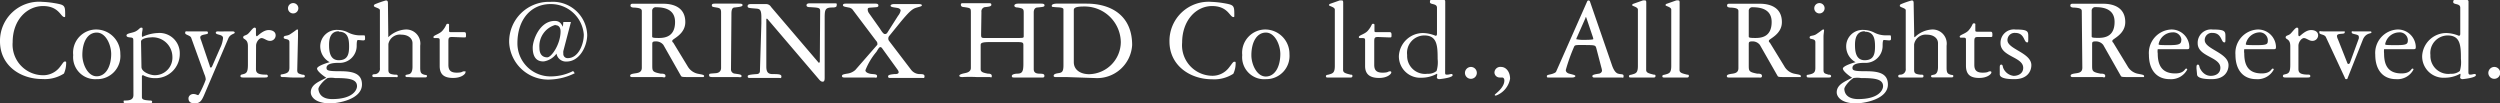 <svg xmlns="http://www.w3.org/2000/svg" width="227.09" height="9.39"><rect width="100%" height="100%" fill="#333333" stroke="none"/><g data-name="レイヤー 2"><path d="M3.86.17a8.2 8.2 0 011.06.11c1 .17 1 .21 1 1.14 0 .09 0 .13-.07.13-.34 0-.49-1-1.94-1S1.15 1.8 1.15 3.83a2.78 2.78 0 002.64 3 1.91 1.91 0 001.64-.73c.25-.31.34-.51.45-.51s.13 0 .13.09a2.41 2.41 0 01-.2 1 3.21 3.21 0 01-1.94.5C1.83 7.19 0 5.93 0 3.76A3.55 3.55 0 013.86.17zm7.07 4.74a2.1 2.1 0 01-2.16 2.28A2 2 0 016.65 5a2.1 2.1 0 012.16-2.32 2.2 2.2 0 012.12 2.23zm-.83 0c0-.84-.49-1.95-1.31-1.95S7.48 3.79 7.48 5c0 .82.49 1.93 1.3 1.93s1.32-.85 1.32-2.04zm2.01-1.17c0-.2 0-.26-.11-.31s-.51 0-.51-.21.52-.21.83-.37.37-.34.51-.34.12.07.12.15-.06.29-.06.49 0 .19.07.19A3.52 3.52 0 0114.33 3a1.84 1.84 0 012 1.88 2.2 2.2 0 01-2.25 2.22A2.24 2.24 0 0113 6.83a.1.1 0 00-.11.11v1.88c0 .22.16.27.69.31.14 0 .24 0 .24.13s-.13.13-.37.13h-1.98c-.1 0-.24 0-.24-.14s0-.11.15-.12c.4 0 .74-.07.74-.5zm.74 2.34c0 .48.84.75 1.18.75a1.59 1.59 0 001.63-1.68 1.79 1.79 0 00-2-1.75c-.1 0-.85.06-.85.38zM19.06 6c0 .09.06.14.1.14s.09-.07.12-.14L20 4.36a2.56 2.56 0 00.26-.9c0-.37-.66-.26-.66-.49 0-.07.06-.12.2-.12a4.52 4.52 0 00.62 0h.65c.09 0 .25 0 .25.12s-.41.11-.58.52l-2.21 5.17c-.21.48-.37.73-.84.73s-.57-.24-.57-.45.19-.4.44-.4.33.1.44.1.69-1.31.69-1.44a1.45 1.45 0 00-.13-.47l-1.19-3.29c-.08-.24-.55-.26-.55-.44s.06-.15.24-.15h1.61c.17 0 .22 0 .22.16s-.7.07-.7.39a.75.75 0 00.07.24zm4.19.25c0 .35.13.53.93.53a.13.13 0 01.15.14c0 .11-.13.12-.25.12h-2c-.07 0-.24 0-.24-.13a.16.16 0 01.08-.13c.41-.1.6-.1.6-.9V4.19c0-.68-.43-.59-.43-.79s.24-.15.44-.33.44-.56.59-.56a.12.12 0 01.13.13V3c0 .18 0 .29.08.29s.54-.56 1.08-.56c.23 0 .63.09.63.49a.5.5 0 01-.55.49c-.25 0-.51-.25-.73-.25s-.5.36-.5.69zm3.75.12c0 .33.16.31.44.41.08 0 .25 0 .25.14s-.18.12-.28.12h-.84c-.29 0-.57-.04-.87-.04-.09 0-.21 0-.21-.12s0-.11.2-.14c.43-.09.6-.19.6-.61v-2.3c0-.38-.52-.2-.52-.42s.29-.11.57-.29c.54-.35.58-.44.66-.44s.07 0 .07.08v.55zm.1-5.62a.47.47 0 11-.94 0 .47.47 0 11.94 0zm5.42 2.88c-.06 0-.12.07-.12.5a1.55 1.55 0 01-1.65 1.58c-.23 0-1.09 0-1.09.45 0 .24.13.31 1.22.31s2 .16 2 1.2c0 1.38-2.22 1.72-2.88 1.72-1.38 0-1.77-.62-1.77-1 0-.73.8-1 1.41-1.33-.19-.11-.84-.58-.84-.83s1-.55 1.15-.58a1.64 1.64 0 01-.86-1.44 1.5 1.5 0 011.62-1.49 2.06 2.06 0 01.93.24 2.33 2.33 0 001 .25h.44c.08 0 .08.14.08.27s0 .19-.2.19zM30.18 9c1.88 0 2.25-.84 2.25-1.17 0-.66-.77-.74-2-.74a2.08 2.08 0 00-.68 0c-.34.2-.83.76-.83 1 .08.66.58.91 1.26.91zm.6-6.16c-.76 0-.89.68-.89 1.22s.05 1.41.88 1.41.94-.57.94-1.26-.11-1.33-.93-1.33zm4.49.4v.14a2.46 2.46 0 011.56-.7 1.28 1.28 0 011.34 1.47v2c0 .44.08.54.32.62s.28 0 .29.14-.14.12-.26.12h-.84c-.28 0-.47-.03-.68-.03-.07 0-.17 0-.17-.11s.09-.09.32-.15.32-.32.32-.68V3.92c0-.44-.41-.77-1-.77a1.06 1.06 0 00-1.19.85v2.35c0 .31.13.38.55.43.22 0 .3 0 .3.14S36 7 35.92 7H34c-.08 0-.18 0-.18-.12s.09-.13.19-.14a.49.49 0 00.5-.56V.93c0-.21-.55-.25-.55-.4a.18.18 0 01.09-.14 8.6 8.6 0 011-.35c.19 0 .19.12.19.38zm5.8.12c-.31 0-.34.08-.34.43v2.1c0 .45.17.71.75.71s.46-.12.67-.12.13 0 .13.11-.32.49-1.12.49-1.22-.3-1.22-1.08V3.65c0-.16-.06-.19-.24-.19h-.24a.09.09 0 01-.09-.09c0-.17.52-.26.8-.56.41-.46.32-.65.49-.65s.13.09.13.21v.4c0 .1 0 .15.17.15h1.18c.11 0 .19 0 .19.24s0 .24-.18.24zM51.17 2h.69l-.69 2.64a1 1 0 000 .22.38.38 0 00.41.42c.95 0 1.45-1.24 1.45-2.13A3 3 0 0050 .37c-1.7 0-3 1.32-3 3.57a3 3 0 003.06 3 4.47 4.47 0 002-.49l.15.2a5.36 5.36 0 01-2.15.57 3.55 3.55 0 01-3.81-3.36A3.61 3.61 0 0150 .17a3.12 3.12 0 013.34 3c0 1-.67 2.42-1.88 2.42a.87.87 0 01-.91-.72 1.78 1.78 0 01-1.16.71c-.25 0-1 0-1-1.25 0-.69.63-2.43 2-2.43.47 0 .6.28.74.53zm-.71.26A2 2 0 0049 4.35c0 .63.32.86.71.86S50.92 4 50.92 2.85c0-.33-.15-.56-.46-.56zM58.3 1c0-.23-.26-.28-.65-.31-.12 0-.38 0-.38-.18s.14-.17.24-.17h2.74c.91 0 2 .32 2 1.67 0 1.12-1.18 1.52-1.18 1.68s0 .1.09.19L62.45 6a1.41 1.41 0 001 .71c.3.06.51.08.51.2a.09.09 0 01-.1.09h-1c-.88 0-.92 0-1-.1l-1.6-2.82a.85.85 0 00-.69-.32c-.32 0-.32.08-.32.29v1.86c0 .54 0 .63.76.78.2 0 .44 0 .44.21s-.25.1-.3.1h-2.73c-.06 0-.19 0-.18-.14s.28-.17.54-.21.52-.12.52-.5zm.94 2.32c0 .1.1.13.61.13s1.47-.09 1.47-1.45c0-1.07-.83-1.34-1.71-1.34a.32.32 0 00-.37.34zm7.16 3a.38.38 0 00.37.37c.35.06.59.06.59.22S67.16 7 67 7h-2.18c-.27 0-.41 0-.41-.17s.07-.13.56-.18c.19 0 .53-.08.53-.48V1.13c0-.35-.12-.4-.43-.45s-.41-.05-.41-.2.17-.15.3-.15h2c.34 0 .49 0 .49.13s-.19.16-.71.22c-.29 0-.3.35-.3.64zM74.5 1c0-.31-.17-.3-.88-.35-.14 0-.36 0-.36-.17s.2-.18.33-.18h2.22c.27 0 .19.06.19.2s-.15.18-.37.18c-.69 0-.72.19-.72 1V7c0 .21 0 .42-.18.42s-.29-.16-.42-.31l-4.61-5.4a.13.13 0 00-.09 0v4.35c0 .59.26.65.52.67.53 0 .85 0 .85.21s-.1.14-.21.14h-2.66c-.07 0-.19 0-.19-.12s0-.17.79-.23c.23 0 .32-.12.32-.29l.13-4.31v-.55c0-.73-.15-.77-.48-.8-.64-.05-.77-.05-.77-.22s.16-.19.33-.19h1.37a.52.52 0 01.43.26l4.27 5s0 .06.09.06.07-.12.07-.3zm5.66 3.43s-.08-.15-.19-.15-.18.14-.36.43a6 6 0 00-1 1.67c0 .13.12.24.39.31s.67 0 .67.22-.17.13-.26.13H76.7c-.07 0-.22 0-.22-.14s.21-.16.46-.21a1.35 1.35 0 00.75-.33l2-2.29a.28.28 0 000-.16c0-.1-.1-.19-.16-.27L77.42.84a.6.6 0 00-.35-.16c-.22-.05-.5-.07-.5-.2s.11-.15.29-.15h2.64c.11 0 .29 0 .29.17s-.17.15-.53.18-.44 0-.44.2a.58.58 0 00.11.31l1 1.41c.1.16.3.49.44.49h.06a.27.27 0 00.15-.09l1-1.57a1.08 1.08 0 00.23-.47c0-.16-.21-.23-.3-.24-.26-.05-.58-.06-.61-.18s.17-.17.3-.17h2.24c.07 0 .3 0 .3.11s-.24.13-.57.24-.66.42-1.44 1.37l-.95 1.17a.37.37 0 00-.09.23.35.35 0 00.08.24l2 2.62a1 1 0 00.73.38c.28 0 .48 0 .48.2s-.1.15-.2.15h-2.92c-.08 0-.19 0-.19-.14s.2-.17.55-.21c.19 0 .42 0 .41-.19a.5.5 0 00-.09-.2zm8.96-1.34c0 .28 0 .36.28.36h2.95c.58 0 .64 0 .64-.15V1.23c0-.4 0-.46-.56-.55-.16 0-.29-.05-.29-.17s.17-.18.32-.18h2.1c.11 0 .32 0 .32.15s-.16.15-.63.2c-.2 0-.35.14-.35.44v5.16c0 .3.19.4.48.41s.49 0 .49.2-.2.15-.32.15h-2.43c-.12 0-.21 0-.21-.14s.25-.2.49-.21c.45 0 .56-.19.56-.88V4.1c0-.24-.07-.27-.53-.28H90c-.78 0-.92.07-.92.27v2.19c0 .27.24.33.65.41.12 0 .36 0 .36.21s-.09.1-.2.1h-1.16a11.94 11.94 0 00-1.3 0c-.08 0-.29 0-.29-.12s.29-.19.48-.23.57-.11.57-.48v-5c0-.43 0-.44-.65-.53-.12 0-.26-.05-.26-.21s.12-.14.24-.14h2.21c.25 0 .32 0 .32.15s-.26.17-.5.2a.39.39 0 00-.4.45zM96.89 7h-.98c-.06 0-.2 0-.2-.11s.08-.19.4-.24.49-.08.49-.71V.86c0-.21-.45-.18-.74-.21s-.32 0-.32-.14.29-.18.42-.18h2.74c2.29 0 4.14 1.13 4.14 3.76a3.19 3.19 0 01-3.37 3zm.65-1.36c0 .77.69 1.1 1.39 1.1a2.94 2.94 0 002.88-2.92A3.29 3.29 0 0098.46.59c-.9 0-.92.19-.92.35zM110.05.17a8.31 8.31 0 011.07.11c1 .17 1 .21 1 1.14 0 .09 0 .13-.08.13-.34 0-.49-1-1.94-1s-2.72 1.3-2.72 3.33a2.77 2.77 0 002.64 3 1.88 1.88 0 001.63-.76c.25-.31.35-.51.46-.51s.13 0 .13.09a2.2 2.2 0 01-.21 1 3.19 3.19 0 01-1.94.5c-2 0-3.86-1.26-3.86-3.43a3.55 3.55 0 013.82-3.6zm7.08 4.74A2.11 2.11 0 01115 7.19 2 2 0 01112.84 5 2.11 2.11 0 01115 2.68a2.21 2.21 0 012.13 2.23zm-.83 0c0-.84-.49-1.95-1.31-1.95s-1.32.85-1.32 2.06c0 .82.49 1.93 1.31 1.93s1.32-.87 1.32-2.06zm5.7 1.43c0 .27.2.32.68.44.09 0 .17 0 .17.12a.13.13 0 01-.13.14h-2.13c-.07 0-.15 0-.15-.12s.15-.12.23-.14c.39-.11.58-.15.58-.8V.87c0-.24-.53-.31-.53-.4a.14.14 0 01.09-.12l.88-.31a.93.93 0 01.22 0c.1 0 .1.14.1.22v.78zm3.17-2.98c-.3 0-.34.08-.34.43v2.1c0 .45.17.71.75.71s.46-.12.68-.12c.07 0 .12 0 .12.11s-.32.49-1.11.49S124 6.78 124 6V3.65c0-.16-.06-.19-.24-.19h-.24a.09.09 0 01-.09-.09c0-.17.53-.26.8-.56.41-.46.33-.65.49-.65s.13.09.13.21v.4c0 .1 0 .15.17.15h1.18c.11 0 .2 0 .2.24s0 .24-.19.24zm6.1 3.18c0 .2 0 .24.18.24s.3-.06.4-.06a.1.1 0 01.1.11c0 .24-1.17.36-1.23.36s-.2-.05-.2-.14.07-.35 0-.35a2.85 2.85 0 01-1.38.36 1.94 1.94 0 01-2.07-2A2.2 2.2 0 01129.28 3a3.17 3.17 0 011.12.25c.11 0 .13-.08.13-.21V.7c0-.42-.64-.25-.64-.51s.11-.19.28-.19h1c.05 0 .11 0 .11.15v1.43zm-1.89-3.32A1.58 1.58 0 00127.82 5a1.63 1.63 0 001.85 1.7 1.2 1.2 0 00.82-.25 2.7 2.7 0 00.1-1.09c0-1.22-.05-2.14-1.21-2.14zm4.23 2.86a.54.54 0 11-.54.53.55.55 0 01.54-.53zm2.74 0c.46 0 .82.45.82 1.07a2 2 0 01-1.28 1.53c-.09 0-.11 0-.11-.07s.87-.61.87-1.3c0-.2-.11-.27-.2-.27h-.22a.47.47 0 01-.48-.46.53.53 0 01.6-.5zM145 4.37c-.08-.27-.13-.27-1-.28s-.92 0-1 .12a15.94 15.94 0 00-.77 2.15c0 .22.22.31.31.33.34.09.56.13.56.22s-.18.13-.25.13h-2.21c-.09 0-.13 0-.13-.13s.28-.12.55-.22.28-.15.33-.27l2.79-6.31a.14.14 0 01.11-.07.14.14 0 01.13.08l2 5.79c.2.59.42.74.56.78.3.09.5 0 .5.22s-.08.13-.22.13h-2.47a.14.14 0 01-.15-.12c0-.13.22-.17.61-.23.06 0 .27-.1.27-.28a1.57 1.57 0 00-.06-.28zm-1.75-1a.73.73 0 00-.07.19 3.13 3.13 0 00.79.06c.06 0 .76 0 .76-.07a.85.85 0 00-.05-.21l-.58-1.72s0-.06-.07-.06 0 0 0 .05zm6.28 2.97c0 .27.21.32.69.44.09 0 .16 0 .16.12a.13.13 0 01-.13.14h-2.12c-.08 0-.16 0-.16-.12s.16-.12.23-.14c.4-.11.58-.15.58-.8V.87c0-.24-.52-.31-.52-.4a.13.13 0 01.09-.12l.88-.31a.78.78 0 01.22 0c.09 0 .09.14.09.22v.78zm3.03 0c0 .27.21.32.69.44.09 0 .16 0 .16.12a.13.13 0 01-.13.14h-2.12c-.08 0-.16 0-.16-.12s.16-.12.23-.14c.4-.11.58-.15.58-.8V.87c0-.24-.52-.31-.52-.4a.13.13 0 01.09-.12l.88-.31a.78.78 0 01.22 0c.09 0 .09.14.09.22v.78zM157.91 1c0-.23-.26-.28-.65-.31-.12 0-.38 0-.38-.18s.14-.17.24-.17h2.74c.91 0 2 .32 2 1.67 0 1.12-1.18 1.52-1.18 1.68s0 .1.09.19l1.3 2.12a1.37 1.37 0 001 .71c.29.06.51.08.51.2s0 .09-.11.09h-1c-.89 0-.93 0-1-.1l-1.61-2.82a.83.83 0 00-.68-.32c-.33 0-.33.08-.33.29v1.86c0 .54 0 .63.76.78.2 0 .44 0 .44.21s-.24.14-.28.14h-2.74c-.05 0-.18 0-.17-.14s.27-.17.53-.21.52-.12.52-.5zm.94 2.32c0 .1.1.13.61.13s1.47-.08 1.47-1.45c0-1.07-.83-1.34-1.71-1.34a.32.32 0 00-.37.34zm6.79 3.05c0 .33.17.31.44.41.09 0 .25 0 .25.14s-.18.12-.27.12h-1.75c-.08 0-.2 0-.2-.12s0-.11.19-.14c.44-.09.6-.19.6-.61V3.83c0-.38-.52-.2-.52-.42s.29-.11.58-.29c.53-.35.57-.44.65-.44s.08 0 .08.08-.05.37-.05.55zm.1-5.62a.47.47 0 11-.94 0 .47.47 0 11.94 0zm5.39 2.88c-.06 0-.12.07-.12.5a1.55 1.55 0 01-1.65 1.58c-.23 0-1.09 0-1.09.45 0 .24.13.31 1.22.31s2 .16 2 1.2c0 1.38-2.23 1.72-2.89 1.72-1.37 0-1.76-.62-1.76-1 0-.73.79-1 1.4-1.33-.19-.11-.84-.58-.84-.83s1-.55 1.16-.58a1.62 1.62 0 01-.86-1.44 1.49 1.49 0 011.61-1.49 2.14 2.14 0 01.94.24 2.25 2.25 0 001 .25h.45c.07 0 .07.14.07.27s0 .19-.19.19zM168.79 9c1.89 0 2.26-.84 2.26-1.17 0-.66-.78-.74-2-.74a2.16 2.16 0 00-.69 0c-.34.2-.83.76-.83 1 .04.66.59.91 1.26.91zm.6-6.16c-.76 0-.89.68-.89 1.22s.05 1.41.88 1.41.94-.57.94-1.26-.11-1.33-.93-1.33zm4.49.4c0 .06 0 .14.05.14a2.42 2.42 0 011.55-.7 1.28 1.28 0 011.34 1.47v2c0 .44.08.54.32.62s.28 0 .29.14-.14.12-.26.12h-1.6c-.06 0-.16 0-.16-.11s.09-.09.31-.15.32-.32.32-.68V3.92c0-.44-.4-.77-1-.77a1.06 1.06 0 00-1.17.89v2.31c0 .31.13.38.55.43.23 0 .3 0 .3.14s-.11.12-.2.12h-1.92c-.08 0-.17 0-.17-.12s.08-.13.18-.14a.49.49 0 00.5-.56V.93c0-.21-.54-.25-.54-.4a.17.17 0 01.08-.14 8.16 8.16 0 011-.35c.18 0 .18.12.18.38zm5.8.12c-.3 0-.34.08-.34.43v2.1c0 .45.17.71.75.71s.46-.12.68-.12c.07 0 .12 0 .12.11s-.32.49-1.11.49-1.2-.3-1.2-1.12V3.61c0-.16-.06-.19-.24-.19h-.24a.09.09 0 01-.09-.09c0-.17.53-.26.8-.56.41-.46.32-.65.49-.65s.13.09.13.21v.4c0 .1 0 .15.17.15h1.18c.11 0 .2 0 .2.24s0 .24-.19.24zm1.97 2.85c0-.21 0-.34.14-.34s.13.19.17.29a1.16 1.16 0 00.95.73c.43 0 .87-.22.87-.73 0-1-2.06-1-2.06-2.23a1.21 1.21 0 011.35-1.25c1.16 0 1.17.17 1.17.66s0 .51-.1.51c-.32 0-.22-.86-1.08-.86a.65.65 0 00-.71.66c0 .82 2.17 1.14 2.17 2.27 0 .54-.35 1.27-1.53 1.27-.31 0-1.34 0-1.34-.44zM189.1 1c0-.23-.26-.28-.66-.31-.12 0-.38 0-.38-.18s.15-.17.24-.17h2.75c.9 0 2 .32 2 1.67 0 1.12-1.17 1.52-1.17 1.68s0 .1.08.19L193.25 6a1.39 1.39 0 001 .71c.29.06.51.08.51.2s0 .09-.11.09h-1c-.88 0-.93 0-1-.1l-1.6-2.82a.85.85 0 00-.69-.32c-.32 0-.32.08-.32.29v1.86c0 .54 0 .63.76.78.19 0 .43 0 .43.21S191 7 191 7h-2.73c-.06 0-.19 0-.18-.14s.27-.17.54-.21.52-.12.52-.5zm.9 2.31c0 .1.09.13.61.13s1.47-.08 1.47-1.45c0-1.07-.83-1.34-1.71-1.34A.32.32 0 00190 1zm6 1.16a1.17 1.17 0 000 .38c0 .91.26 1.82 1.58 1.82.84 0 .87-.44 1-.44a.09.09 0 01.1.09 1.66 1.66 0 01-1.59.87c-1.2 0-1.89-.85-1.89-2.21a2.13 2.13 0 012-2.3 1.62 1.62 0 011.67 1.54c0 .19 0 .25-.21.25zm2.15-.86a.74.74 0 00-.8-.67A1.32 1.32 0 00196.08 4c0 .08 0 .1.95.1s1.11-.1 1.11-.49zm1.37 2.6c0-.21 0-.34.13-.34s.13.19.17.29.33.73 1 .73c.44 0 .87-.22.87-.73 0-1-2.06-1-2.06-2.23a1.21 1.21 0 011.35-1.25c1.16 0 1.17.17 1.17.66s0 .51-.1.51c-.31 0-.22-.86-1.08-.86a.64.64 0 00-.7.66c0 .82 2.16 1.14 2.16 2.27 0 .54-.34 1.27-1.52 1.27-.32 0-1.34 0-1.34-.44zm4.34-1.74a1.17 1.17 0 000 .38c0 .91.25 1.82 1.58 1.82.84 0 .86-.44 1-.44a.09.09 0 01.1.09 1.66 1.66 0 01-1.59.87c-1.2 0-1.89-.85-1.89-2.21a2.13 2.13 0 012-2.3 1.63 1.63 0 011.68 1.54c0 .19 0 .25-.22.25zm2.14-.86a.74.74 0 00-.8-.67A1.32 1.32 0 00204 4c0 .08 0 .1 1 .1s1-.1 1-.49zm2.78 2.64c0 .35.13.53.94.53a.13.13 0 01.14.14c0 .11-.13.12-.25.12h-2c-.08 0-.24 0-.24-.13a.15.15 0 01.07-.13c.42-.1.6-.1.6-.9V4.19c0-.68-.42-.59-.42-.79s.24-.15.43-.33.45-.56.59-.56a.12.12 0 01.13.13V3c0 .18 0 .29.09.29s.53-.56 1.08-.56c.23 0 .63.09.63.49a.51.51 0 01-.56.49c-.25 0-.51-.25-.73-.25s-.5.36-.5.69zm4.47.84c0 .06-.05.1-.11.1s-.11 0-.14-.12l-1.72-3.69c-.13-.29-.6-.21-.6-.42s0-.11.33-.11h1.8c.29 0 .17.06.17.11 0 .2-.7 0-.7.32a.82.82 0 00.09.29l.85 2.15a.11.11 0 00.12.09c.06 0 .1-.07.12-.11l.8-2.19a.45.45 0 000-.2c0-.22-.64-.18-.64-.35s0-.11.19-.11h1.4c.17 0 .2 0 .2.11s-.52 0-.78.65zm3.31-2.62a1.74 1.74 0 000 .38c0 .91.25 1.82 1.58 1.82.84 0 .86-.44 1-.44a.08.08 0 01.09.09 1.64 1.64 0 01-1.58.87c-1.2 0-1.89-.85-1.89-2.21a2.13 2.13 0 012-2.3 1.63 1.63 0 011.68 1.54c0 .19 0 .25-.22.25zm2.16-.86a.74.74 0 00-.8-.67A1.32 1.32 0 00216.66 4c0 .08 0 .1 1 .1s1.06-.1 1.06-.49zm5.5 2.93c0 .2.05.24.18.24s.3-.06.4-.06a.1.1 0 01.1.11c0 .24-1.17.36-1.23.36s-.2-.05-.2-.14.07-.35 0-.35a2.85 2.85 0 01-1.38.36 1.94 1.94 0 01-2.07-2A2.2 2.2 0 01222.23 3a3.17 3.17 0 011.12.25c.11 0 .13-.08.13-.21V.7c0-.42-.64-.25-.64-.51s.16-.19.28-.19h1s.11 0 .11.15v1.43zm-1.89-3.32A1.59 1.59 0 00220.77 5a1.63 1.63 0 001.85 1.7 1.2 1.2 0 00.82-.25 2.7 2.7 0 00.1-1.09c0-1.22-.04-2.14-1.21-2.14zm4.23 2.86a.54.54 0 11-.53.53.55.55 0 01.53-.53z" fill="#fff" data-name="レイヤー 5"/></g></svg>
